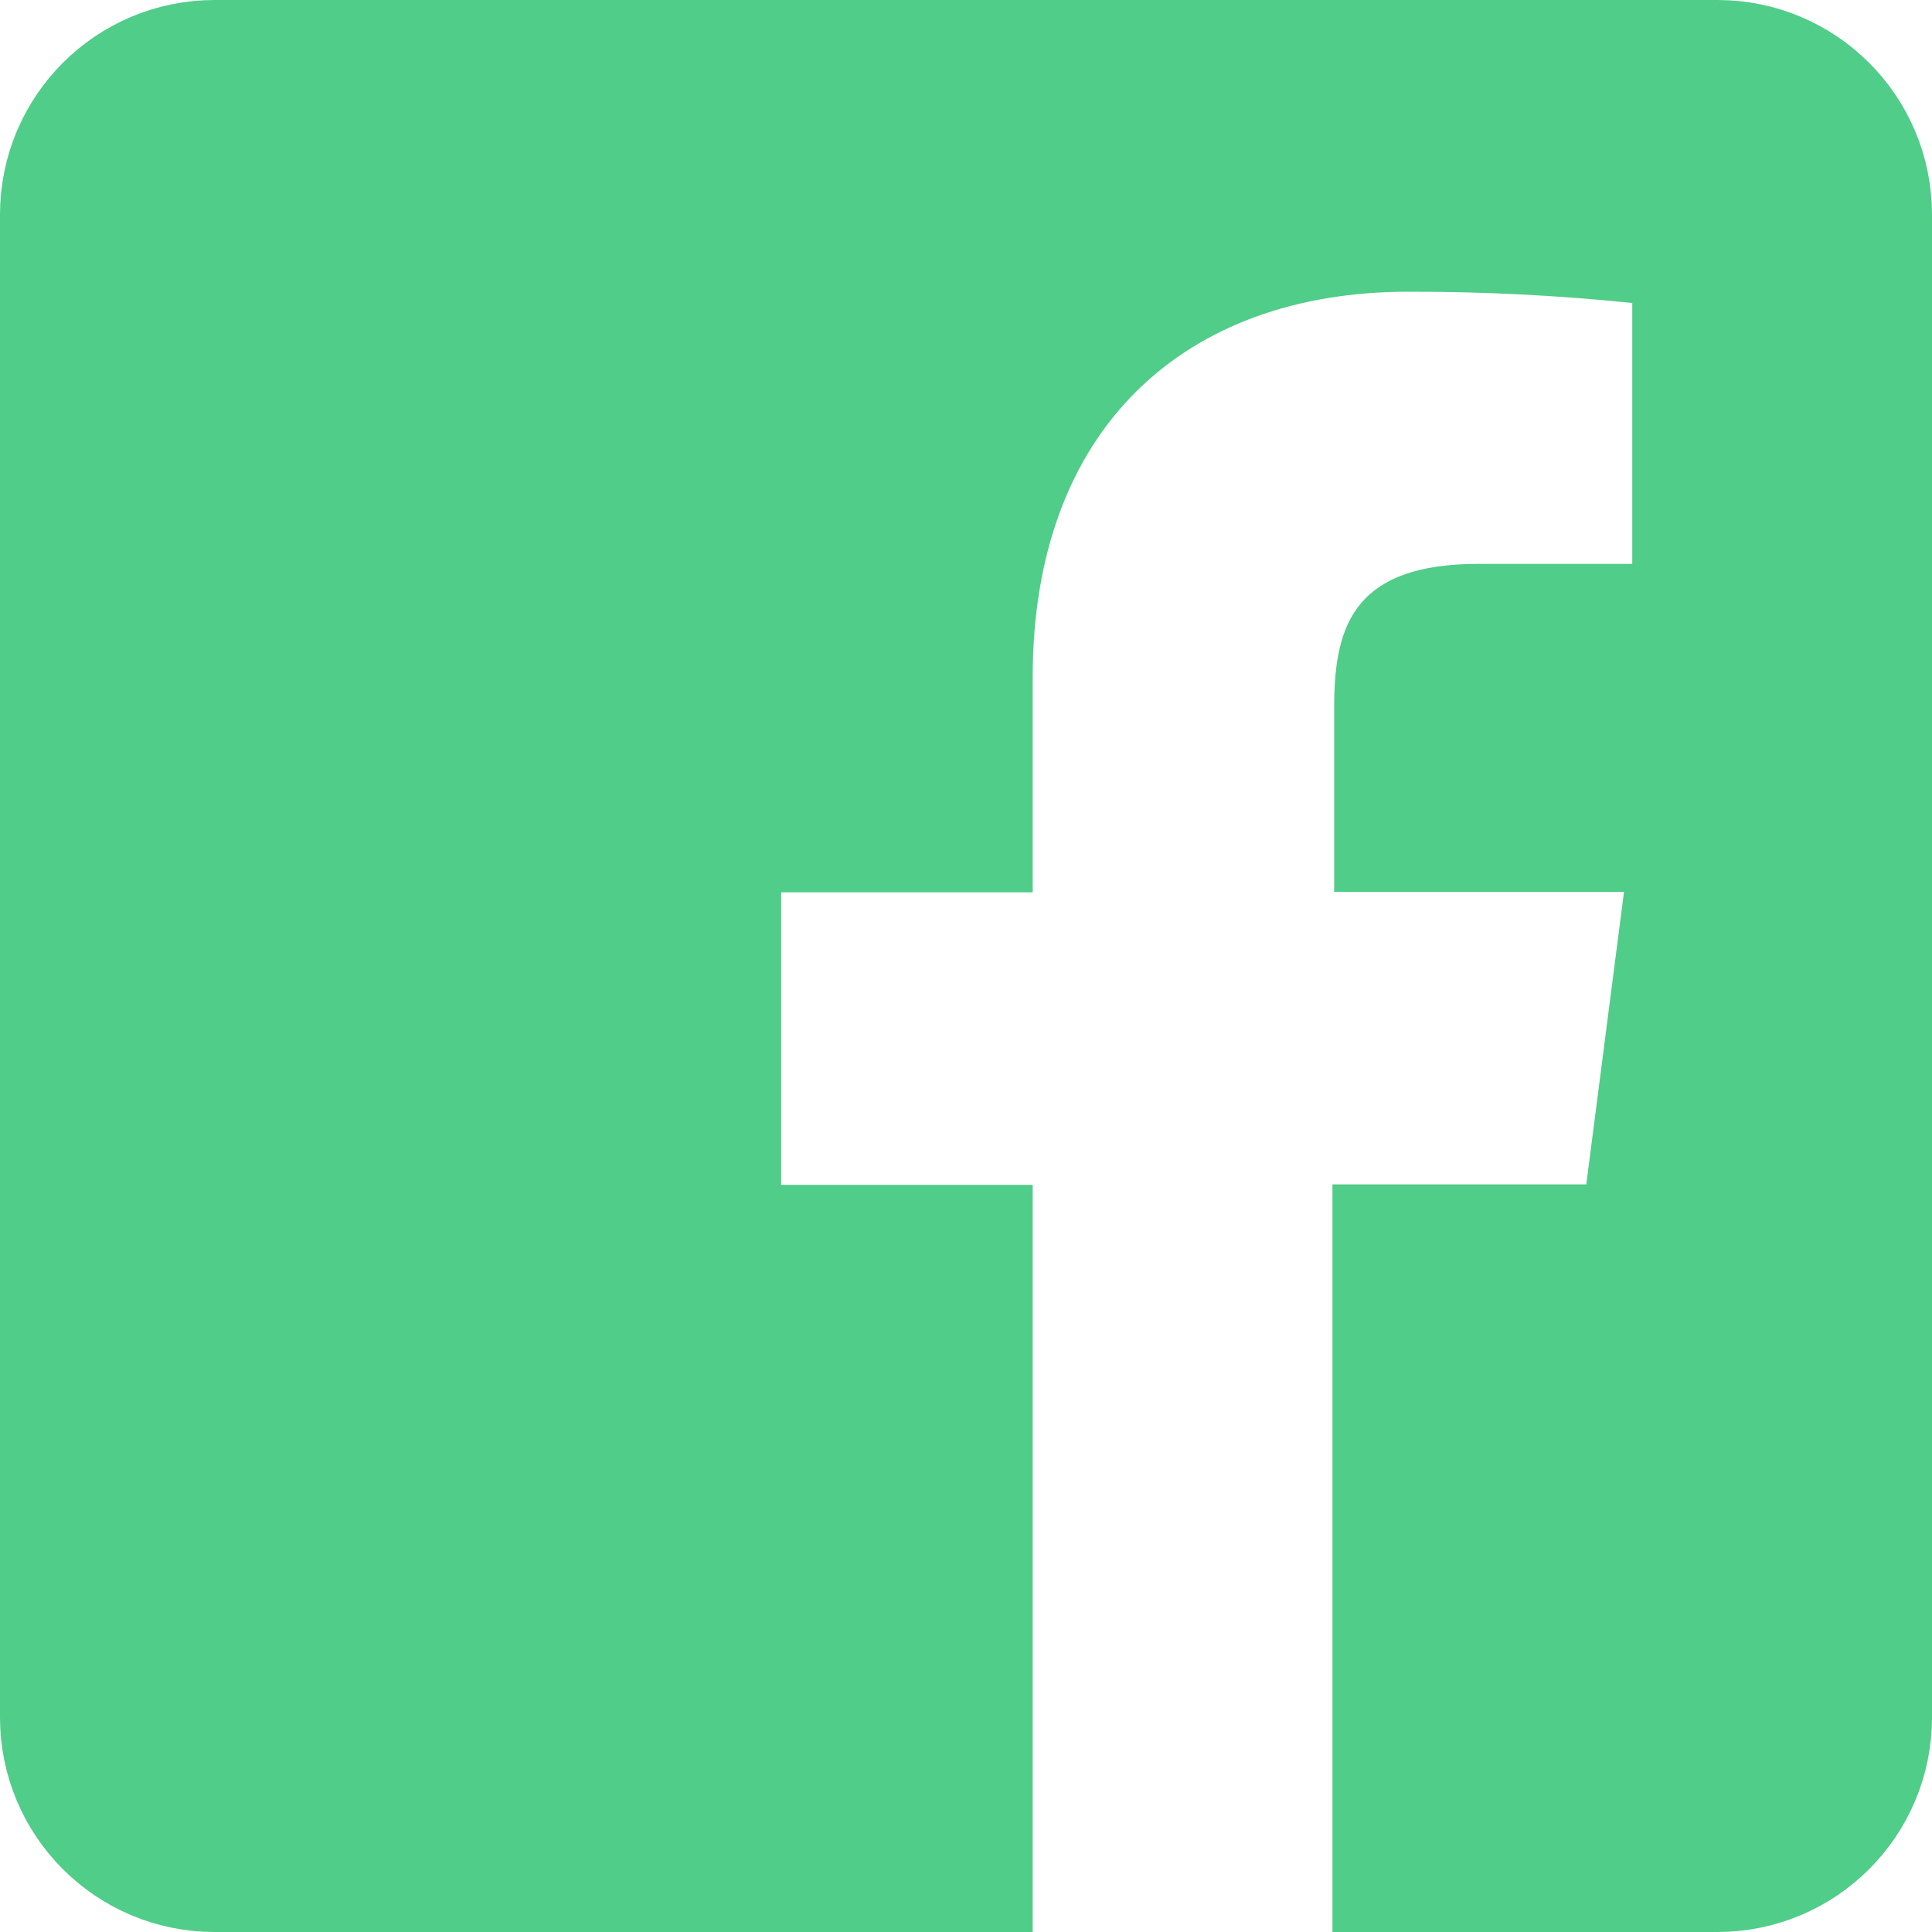 <svg width="21" height="21" viewBox="0 0 21 21" fill="none" xmlns="http://www.w3.org/2000/svg">
<path d="M18.242 2.842L17.794 2.796C16.967 2.711 16.135 2.669 15.302 2.671C13.991 2.671 12.835 3.074 12.005 3.894C11.174 4.715 10.725 5.901 10.725 7.36V9.199H7.991V13.379H10.725V20.5H2.333C1.32 20.5 0.5 19.68 0.5 18.667V2.333C0.5 1.32 1.32 0.5 2.333 0.5H18.667C19.68 0.5 20.5 1.32 20.5 2.333V18.667C20.5 19.68 19.68 20.5 18.667 20.5H14.983V13.374H17.682L17.738 12.938L18.148 9.759L18.22 9.195H15.002V7.671C15.002 7.233 15.069 7.005 15.177 6.878C15.268 6.77 15.484 6.629 16.077 6.629H18.242V2.842Z" fill="#50CD89" stroke="#50CD89"/>
</svg>
